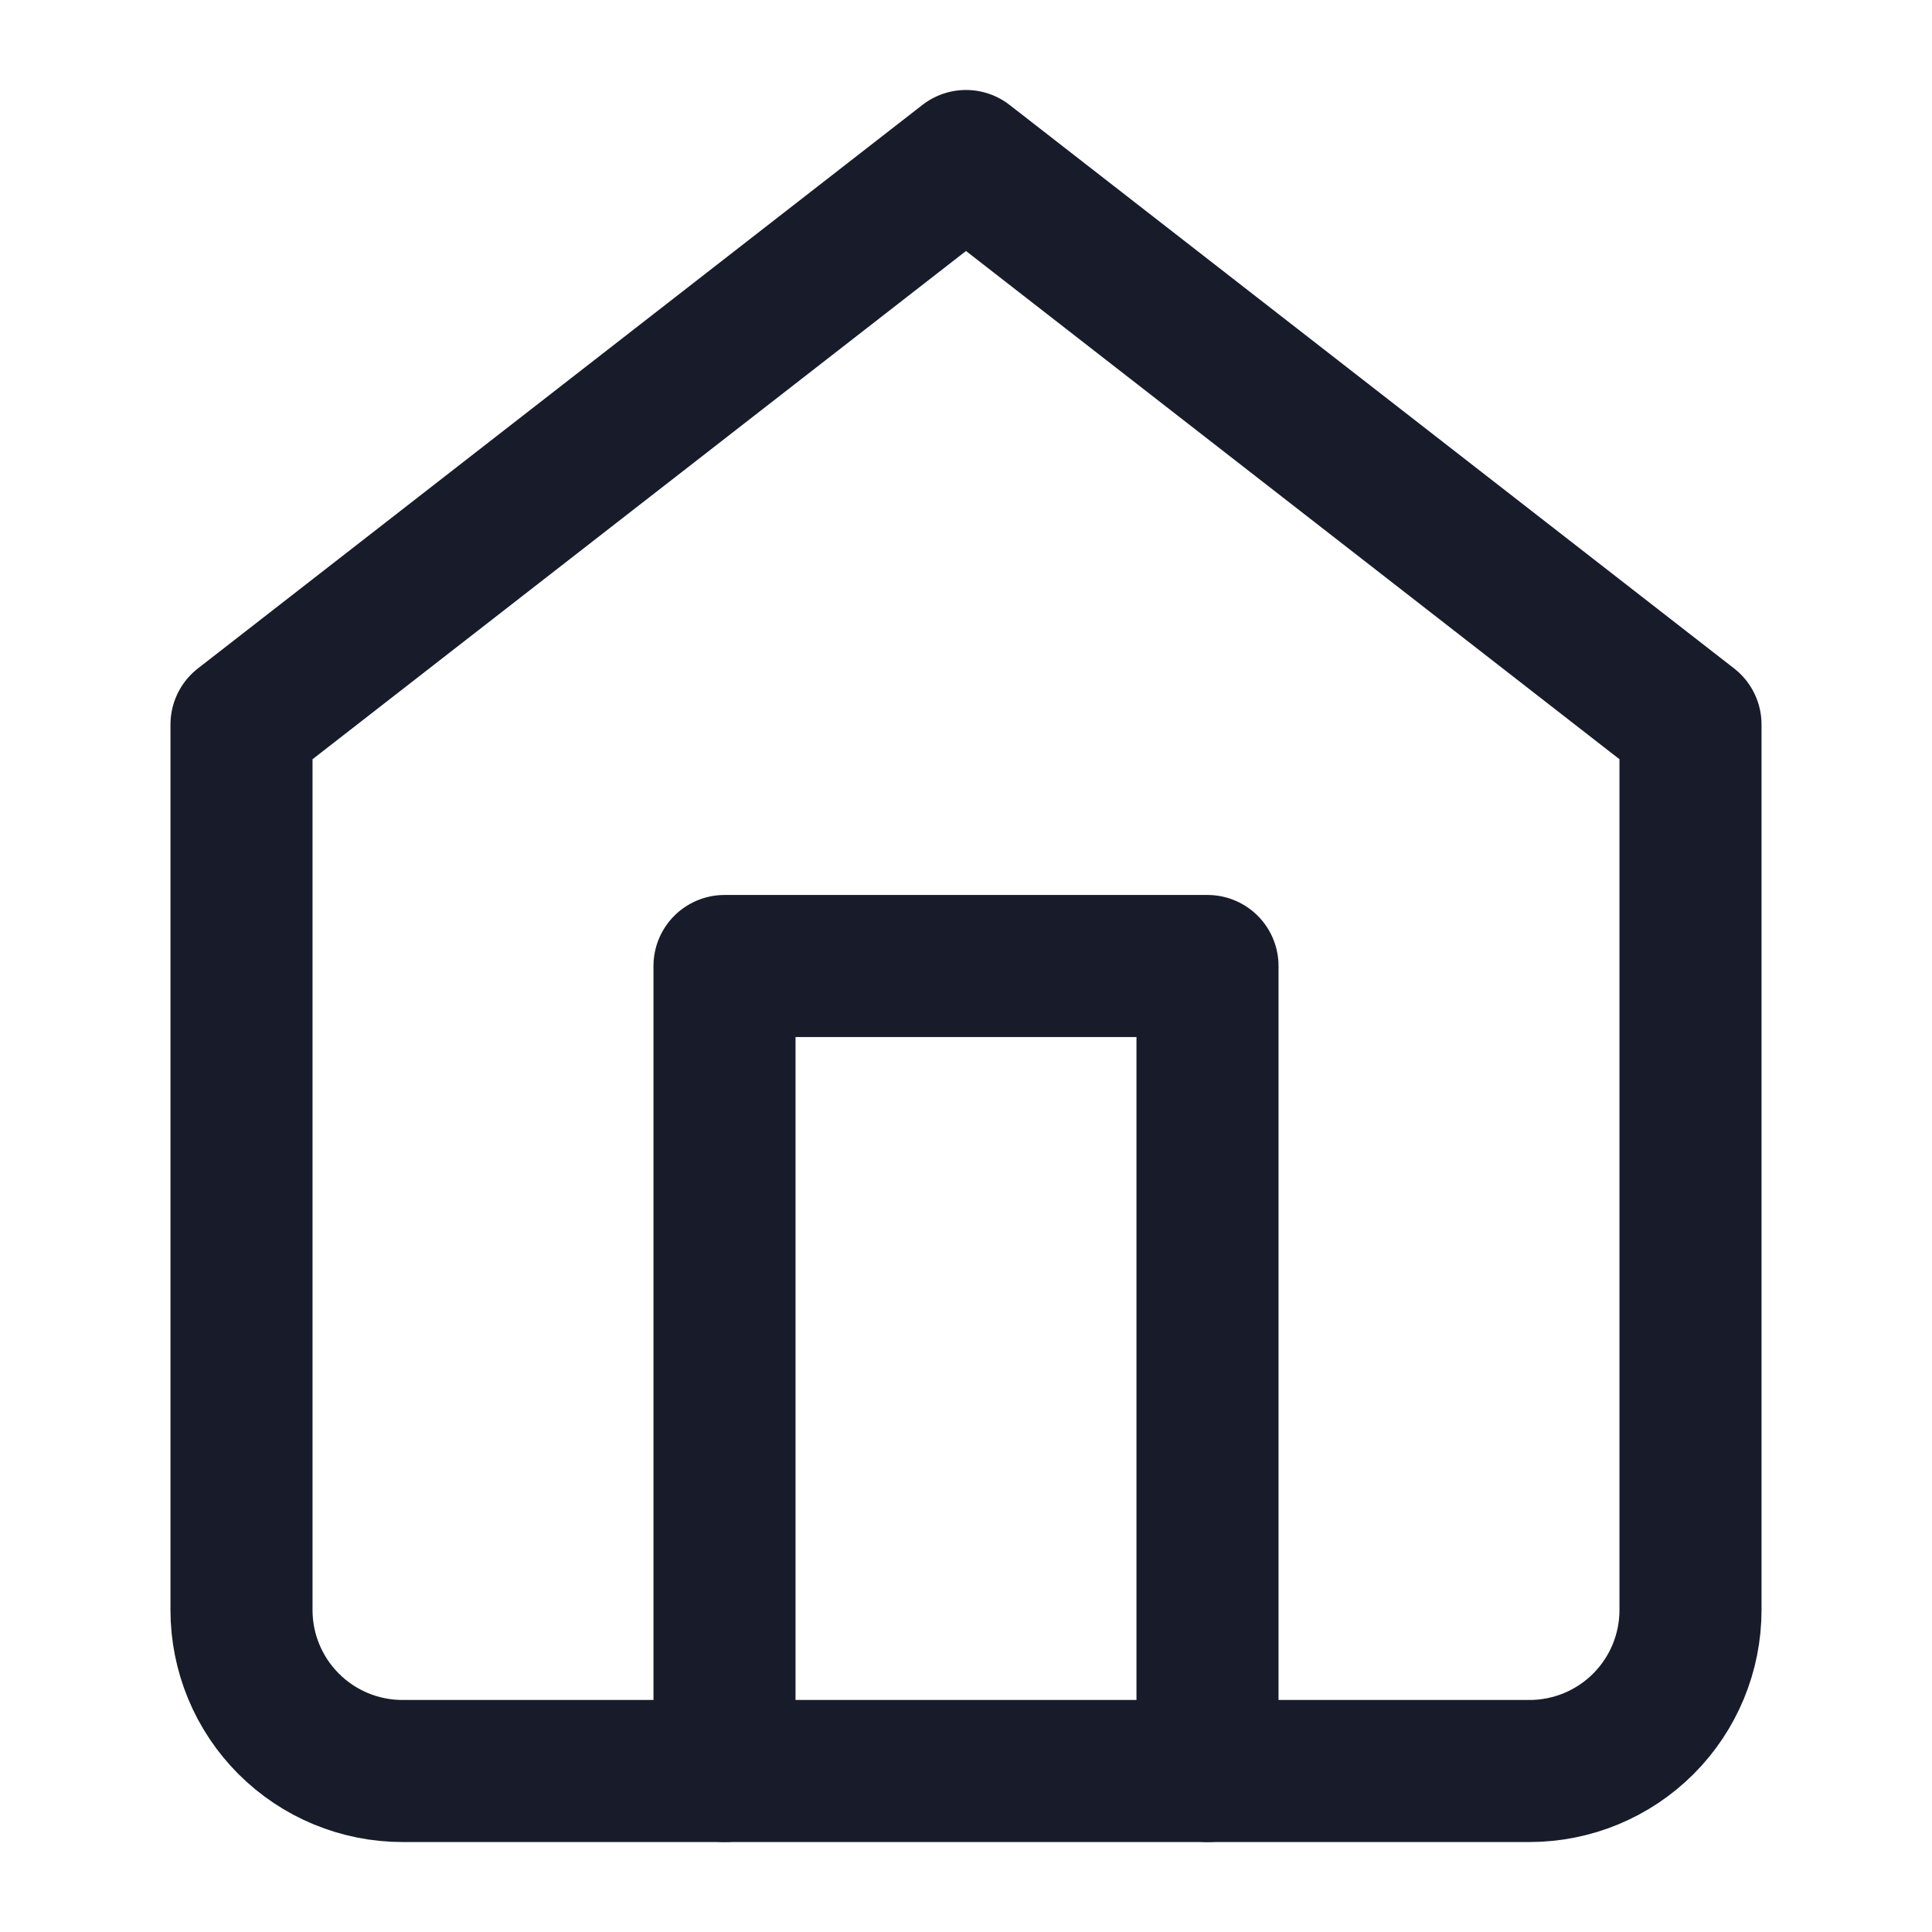 <svg width="136" height="136" viewBox="0 0 136 136" fill="none" xmlns="http://www.w3.org/2000/svg">
<path d="M17 51L68 11.334L119 51V113.334C119 116.339 117.806 119.222 115.681 121.347C113.555 123.473 110.672 124.667 107.667 124.667H28.333C25.328 124.667 22.445 123.473 20.32 121.347C18.194 119.222 17 116.339 17 113.334V51Z" stroke="#181C2A" stroke-width="10" stroke-linecap="round" stroke-linejoin="round"/>
<path d="M51 124.667V68H85V124.667" stroke="#181C2A" stroke-width="10" stroke-linecap="round" stroke-linejoin="round"/>
</svg>
